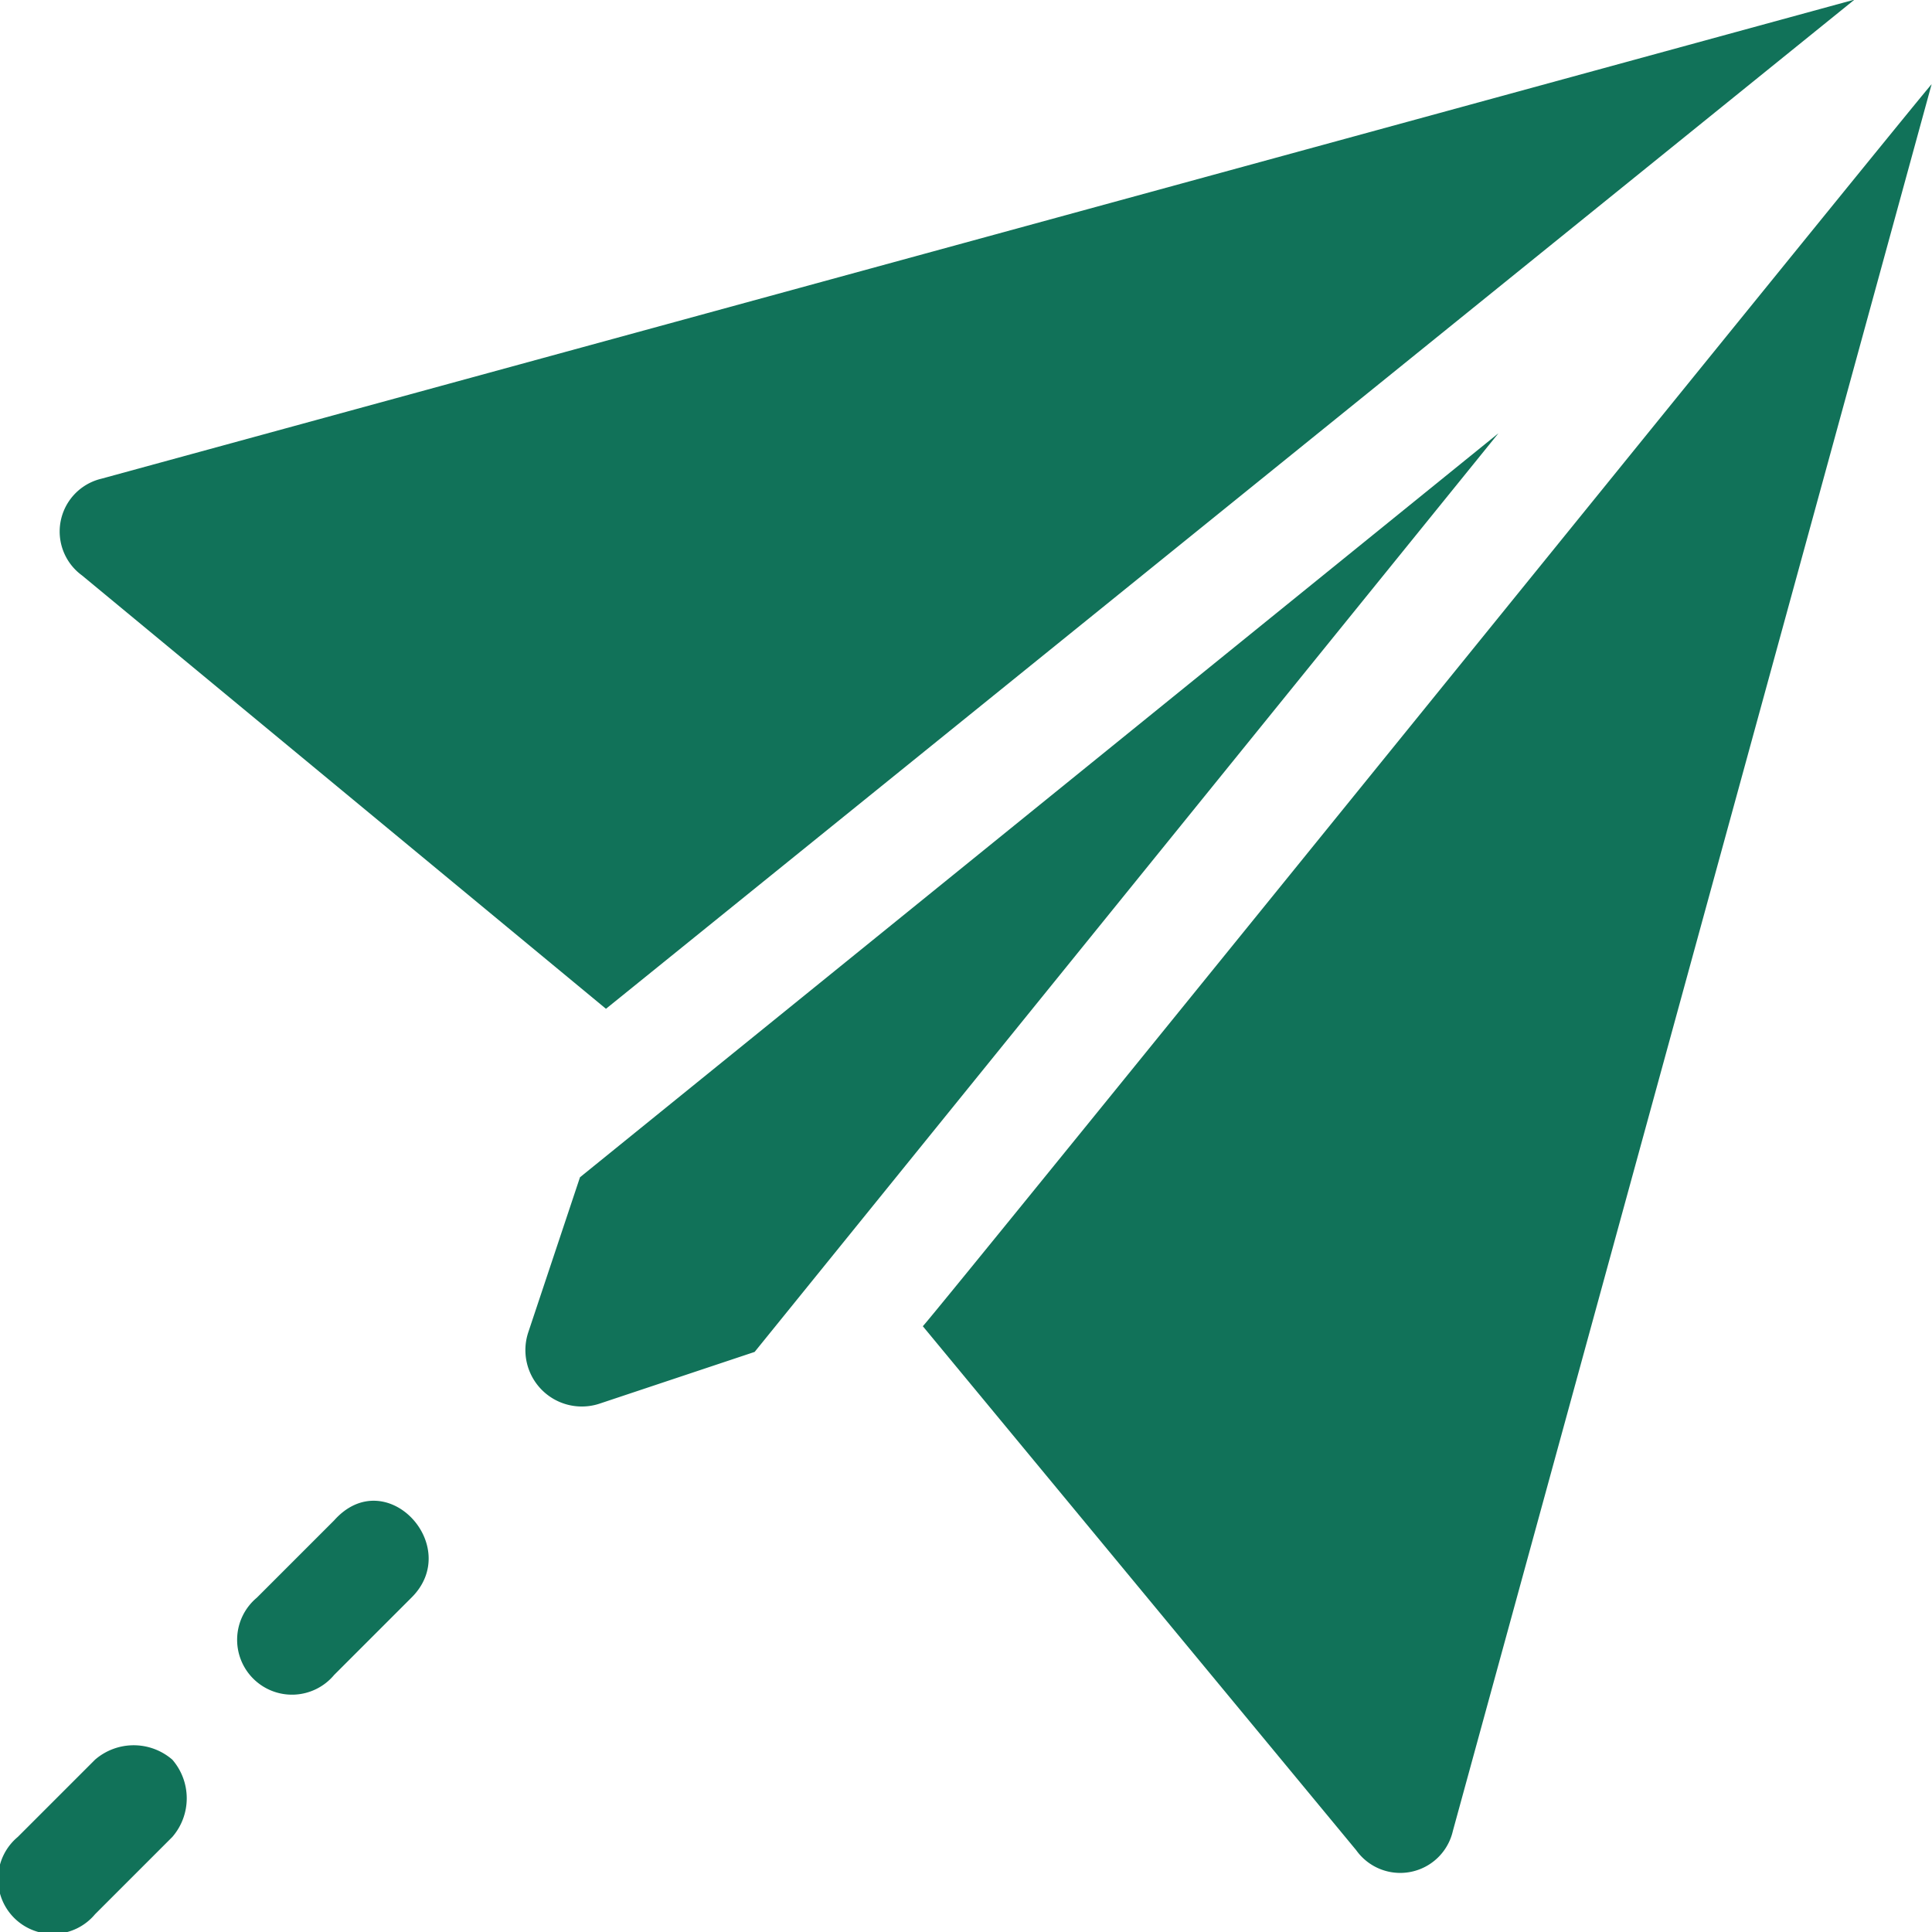 <svg xmlns="http://www.w3.org/2000/svg" viewBox="0 0 20 20"><defs><style>.cls-1{fill:#117259}</style></defs><g id="Group_390" data-name="Group 390" transform="translate(-1093.436 -632.3)"><g id="Group_381" data-name="Group 381" transform="translate(1093.436 650.365)"><g id="Group_380" data-name="Group 380"><path id="Path_1783" data-name="Path 1783" class="cls-1" d="M1095.22 659.426a.611.611 0 0 0-.8 0l-.8.8a.568.568 0 1 0 .8.8l.8-.8a.611.611 0 0 0 0-.8z" transform="translate(-1093.436 -659.275)"/></g></g><g id="Group_383" data-name="Group 383" transform="translate(1095.914 647.834)"><g id="Group_382" data-name="Group 382"><path id="Path_1784" data-name="Path 1784" class="cls-1" d="M1098.117 655.7l-.8.8a.568.568 0 1 0 .8.8l.8-.8c.539-.533-.265-1.4-.8-.8z" transform="translate(-1097.136 -655.495)"/></g></g><g id="Group_385" data-name="Group 385" transform="translate(1094.045 632.3)"><g id="Group_384" data-name="Group 384"><path id="Path_1785" data-name="Path 1785" class="cls-1" d="M1094.784 637.256a.562.562 0 0 0-.2 1l5.425 4.487 12.925-10.447z" transform="translate(-1094.345 -632.3)"/></g></g><g id="Group_387" data-name="Group 387" transform="translate(1102.989 633.171)"><g id="Group_386" data-name="Group 386"><path id="Path_1786" data-name="Path 1786" class="cls-1" d="M1107.7 646.458l4.487 5.425a.559.559 0 0 0 1-.2l4.956-18.082c-.129.133-10.309 12.723-10.443 12.857z" transform="translate(-1107.7 -633.6)"/></g></g><g id="Group_389" data-name="Group 389" transform="translate(1098.878 636.787)"><g id="Group_388" data-name="Group 388"><path id="Path_1787" data-name="Path 1787" class="cls-1" d="M1102.123 646.7l-.536 1.607a.584.584 0 0 0 .737.737l1.607-.536 7.7-9.51z" transform="translate(-1101.561 -639)"/></g></g></g></svg>